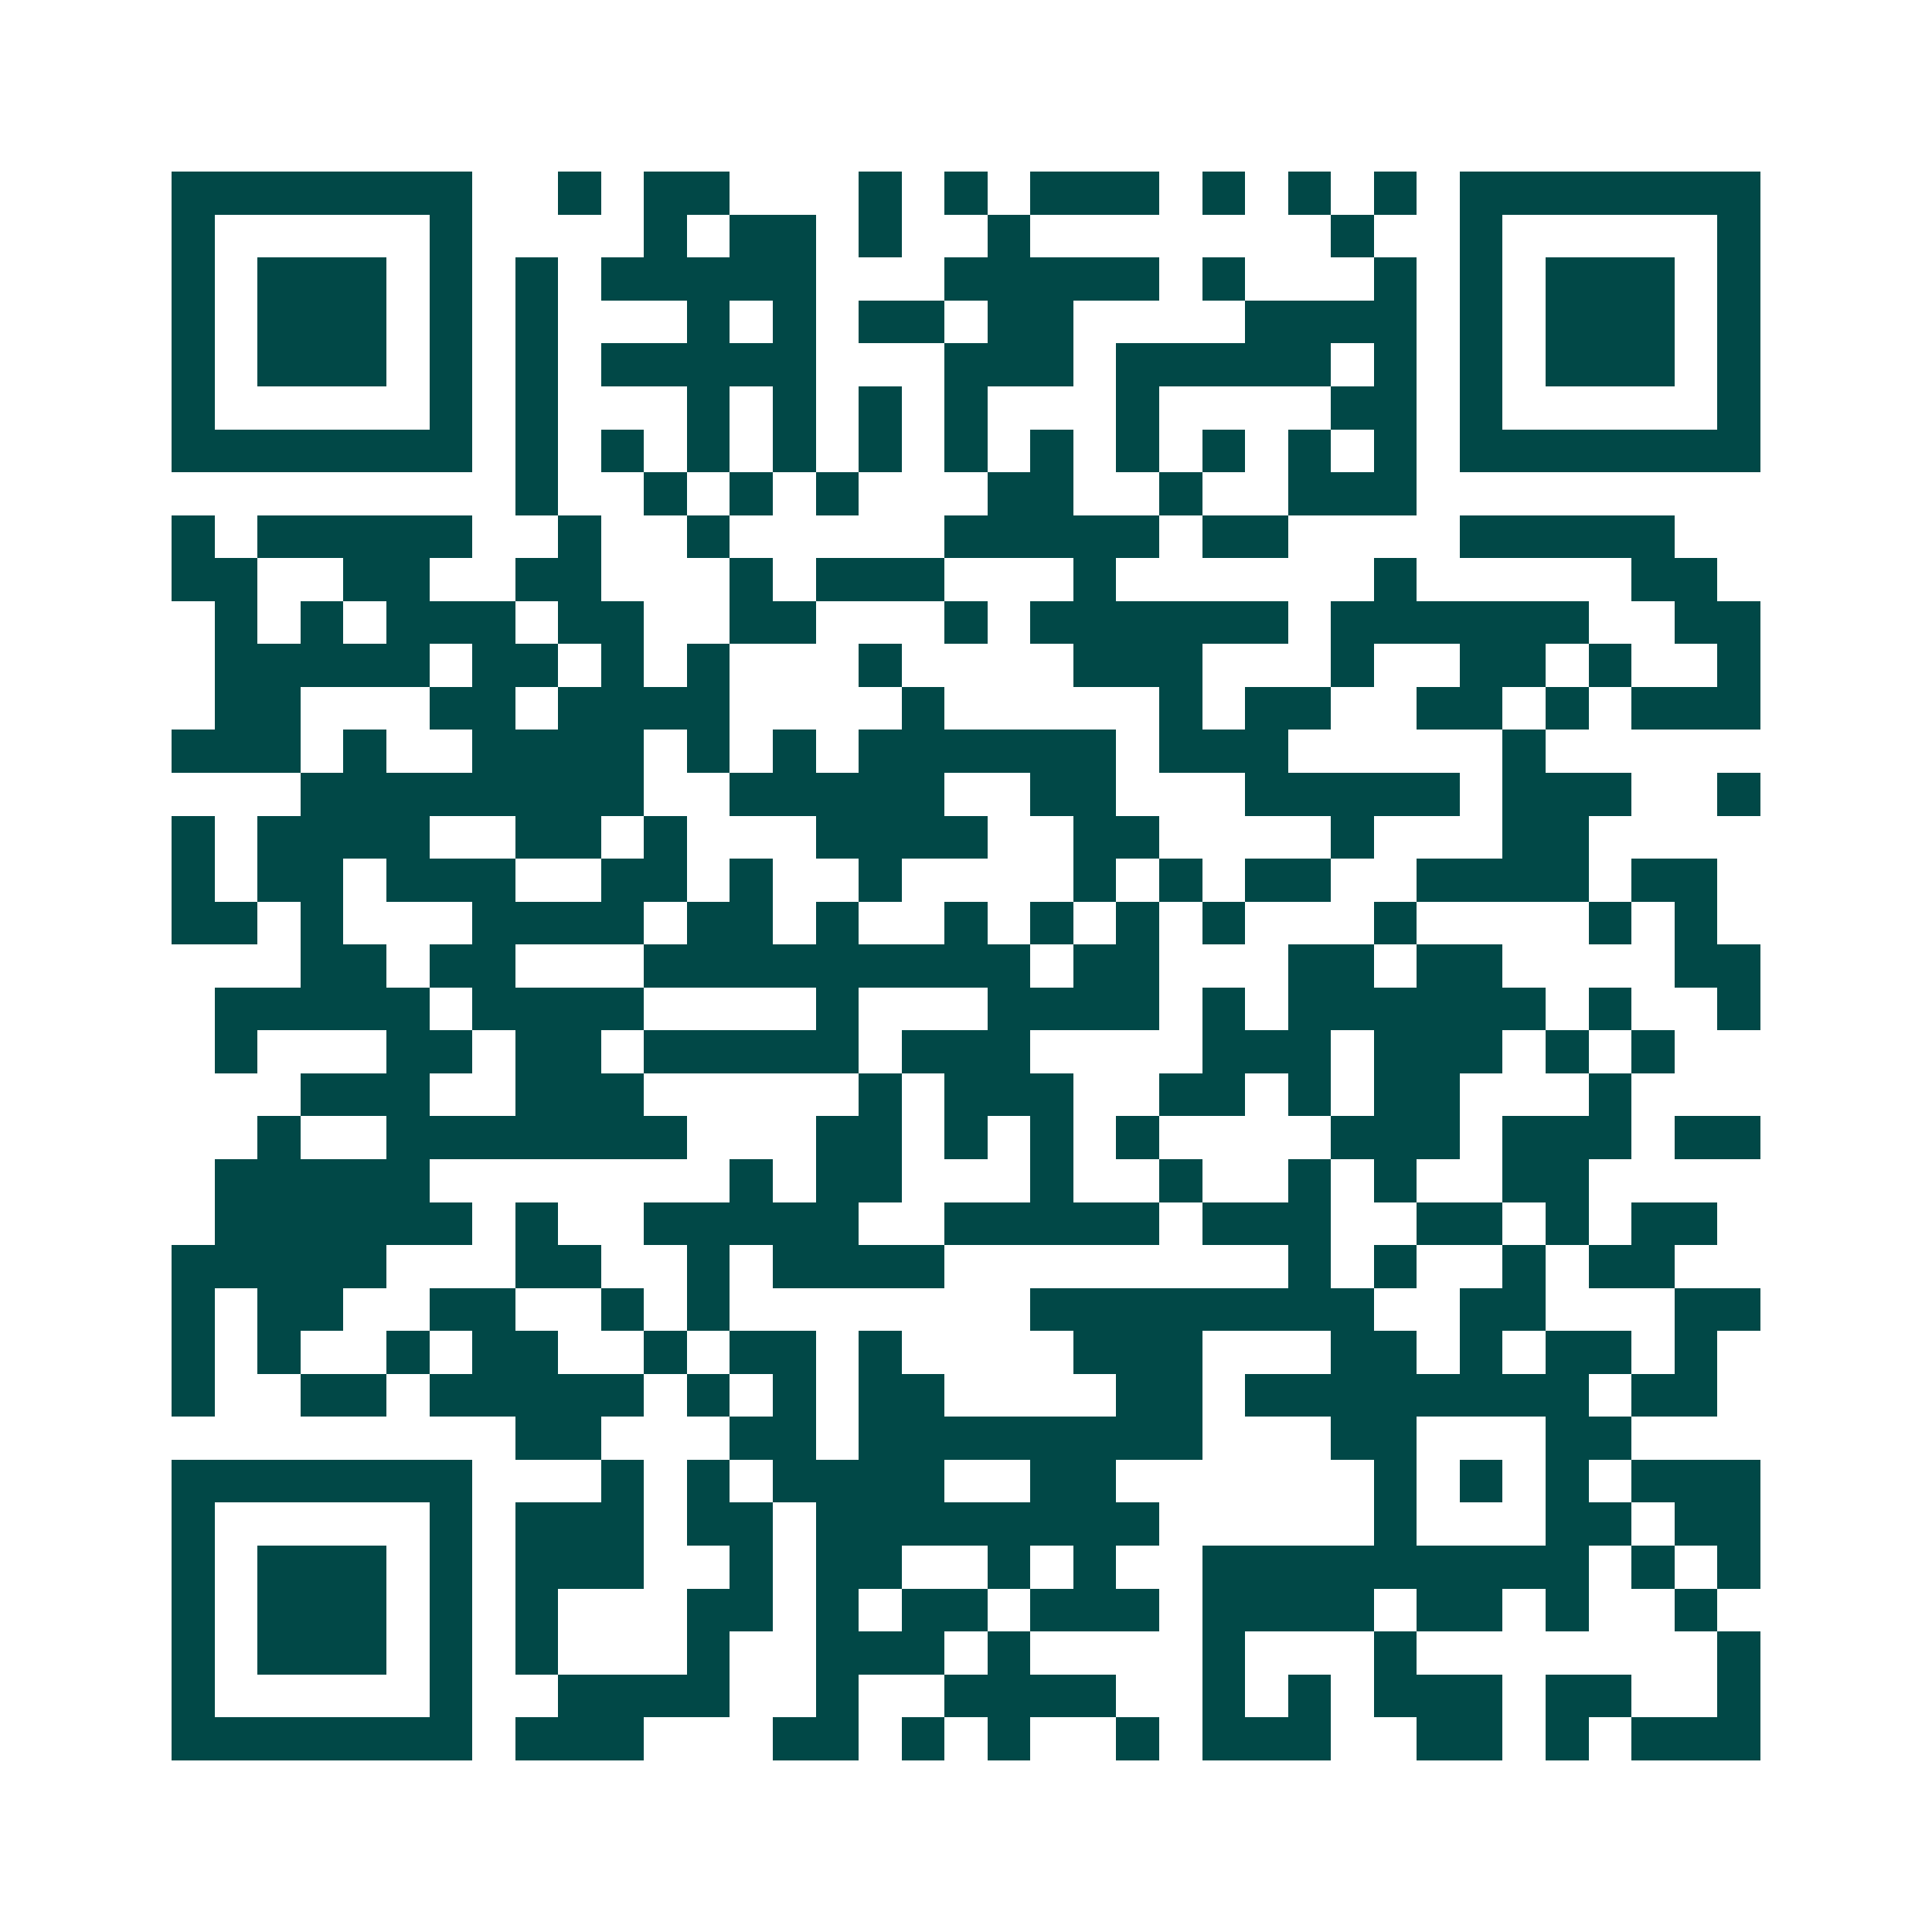 <svg xmlns="http://www.w3.org/2000/svg" width="200" height="200" viewBox="0 0 45 45" shape-rendering="crispEdges"><path fill="#ffffff" d="M0 0h45v45H0z"/><path stroke="#014847" d="M4 4.5h7m2 0h1m1 0h2m3 0h1m1 0h1m1 0h3m1 0h1m1 0h1m1 0h1m1 0h7M4 5.5h1m5 0h1m4 0h1m1 0h2m1 0h1m2 0h1m7 0h1m2 0h1m5 0h1M4 6.5h1m1 0h3m1 0h1m1 0h1m1 0h5m3 0h5m1 0h1m3 0h1m1 0h1m1 0h3m1 0h1M4 7.5h1m1 0h3m1 0h1m1 0h1m3 0h1m1 0h1m1 0h2m1 0h2m4 0h4m1 0h1m1 0h3m1 0h1M4 8.5h1m1 0h3m1 0h1m1 0h1m1 0h5m3 0h3m1 0h5m1 0h1m1 0h1m1 0h3m1 0h1M4 9.5h1m5 0h1m1 0h1m3 0h1m1 0h1m1 0h1m1 0h1m3 0h1m4 0h2m1 0h1m5 0h1M4 10.5h7m1 0h1m1 0h1m1 0h1m1 0h1m1 0h1m1 0h1m1 0h1m1 0h1m1 0h1m1 0h1m1 0h1m1 0h7M12 11.5h1m2 0h1m1 0h1m1 0h1m3 0h2m2 0h1m2 0h3M4 12.5h1m1 0h5m2 0h1m2 0h1m5 0h5m1 0h2m4 0h5M4 13.5h2m2 0h2m2 0h2m3 0h1m1 0h3m3 0h1m6 0h1m5 0h2M5 14.5h1m1 0h1m1 0h3m1 0h2m2 0h2m3 0h1m1 0h6m1 0h6m2 0h2M5 15.5h5m1 0h2m1 0h1m1 0h1m3 0h1m4 0h3m3 0h1m2 0h2m1 0h1m2 0h1M5 16.5h2m3 0h2m1 0h4m4 0h1m5 0h1m1 0h2m2 0h2m1 0h1m1 0h3M4 17.5h3m1 0h1m2 0h4m1 0h1m1 0h1m1 0h6m1 0h3m5 0h1M7 18.5h8m2 0h5m2 0h2m3 0h5m1 0h3m2 0h1M4 19.5h1m1 0h4m2 0h2m1 0h1m3 0h4m2 0h2m4 0h1m3 0h2M4 20.5h1m1 0h2m1 0h3m2 0h2m1 0h1m2 0h1m4 0h1m1 0h1m1 0h2m2 0h4m1 0h2M4 21.5h2m1 0h1m3 0h4m1 0h2m1 0h1m2 0h1m1 0h1m1 0h1m1 0h1m3 0h1m4 0h1m1 0h1M7 22.5h2m1 0h2m3 0h9m1 0h2m3 0h2m1 0h2m4 0h2M5 23.5h5m1 0h4m4 0h1m3 0h4m1 0h1m1 0h6m1 0h1m2 0h1M5 24.5h1m3 0h2m1 0h2m1 0h5m1 0h3m4 0h3m1 0h3m1 0h1m1 0h1M7 25.5h3m2 0h3m5 0h1m1 0h3m2 0h2m1 0h1m1 0h2m3 0h1M6 26.5h1m2 0h7m3 0h2m1 0h1m1 0h1m1 0h1m4 0h3m1 0h3m1 0h2M5 27.5h5m7 0h1m1 0h2m3 0h1m2 0h1m2 0h1m1 0h1m2 0h2M5 28.5h6m1 0h1m2 0h5m2 0h5m1 0h3m2 0h2m1 0h1m1 0h2M4 29.5h5m3 0h2m2 0h1m1 0h4m8 0h1m1 0h1m2 0h1m1 0h2M4 30.5h1m1 0h2m2 0h2m2 0h1m1 0h1m7 0h8m2 0h2m3 0h2M4 31.5h1m1 0h1m2 0h1m1 0h2m2 0h1m1 0h2m1 0h1m4 0h3m3 0h2m1 0h1m1 0h2m1 0h1M4 32.5h1m2 0h2m1 0h5m1 0h1m1 0h1m1 0h2m4 0h2m1 0h8m1 0h2M12 33.5h2m3 0h2m1 0h8m3 0h2m3 0h2M4 34.5h7m3 0h1m1 0h1m1 0h4m2 0h2m6 0h1m1 0h1m1 0h1m1 0h3M4 35.5h1m5 0h1m1 0h3m1 0h2m1 0h8m5 0h1m3 0h2m1 0h2M4 36.5h1m1 0h3m1 0h1m1 0h3m2 0h1m1 0h2m2 0h1m1 0h1m2 0h9m1 0h1m1 0h1M4 37.5h1m1 0h3m1 0h1m1 0h1m3 0h2m1 0h1m1 0h2m1 0h3m1 0h4m1 0h2m1 0h1m2 0h1M4 38.5h1m1 0h3m1 0h1m1 0h1m3 0h1m2 0h3m1 0h1m4 0h1m3 0h1m7 0h1M4 39.5h1m5 0h1m2 0h4m2 0h1m2 0h4m2 0h1m1 0h1m1 0h3m1 0h2m2 0h1M4 40.5h7m1 0h3m3 0h2m1 0h1m1 0h1m2 0h1m1 0h3m2 0h2m1 0h1m1 0h3"/></svg>
